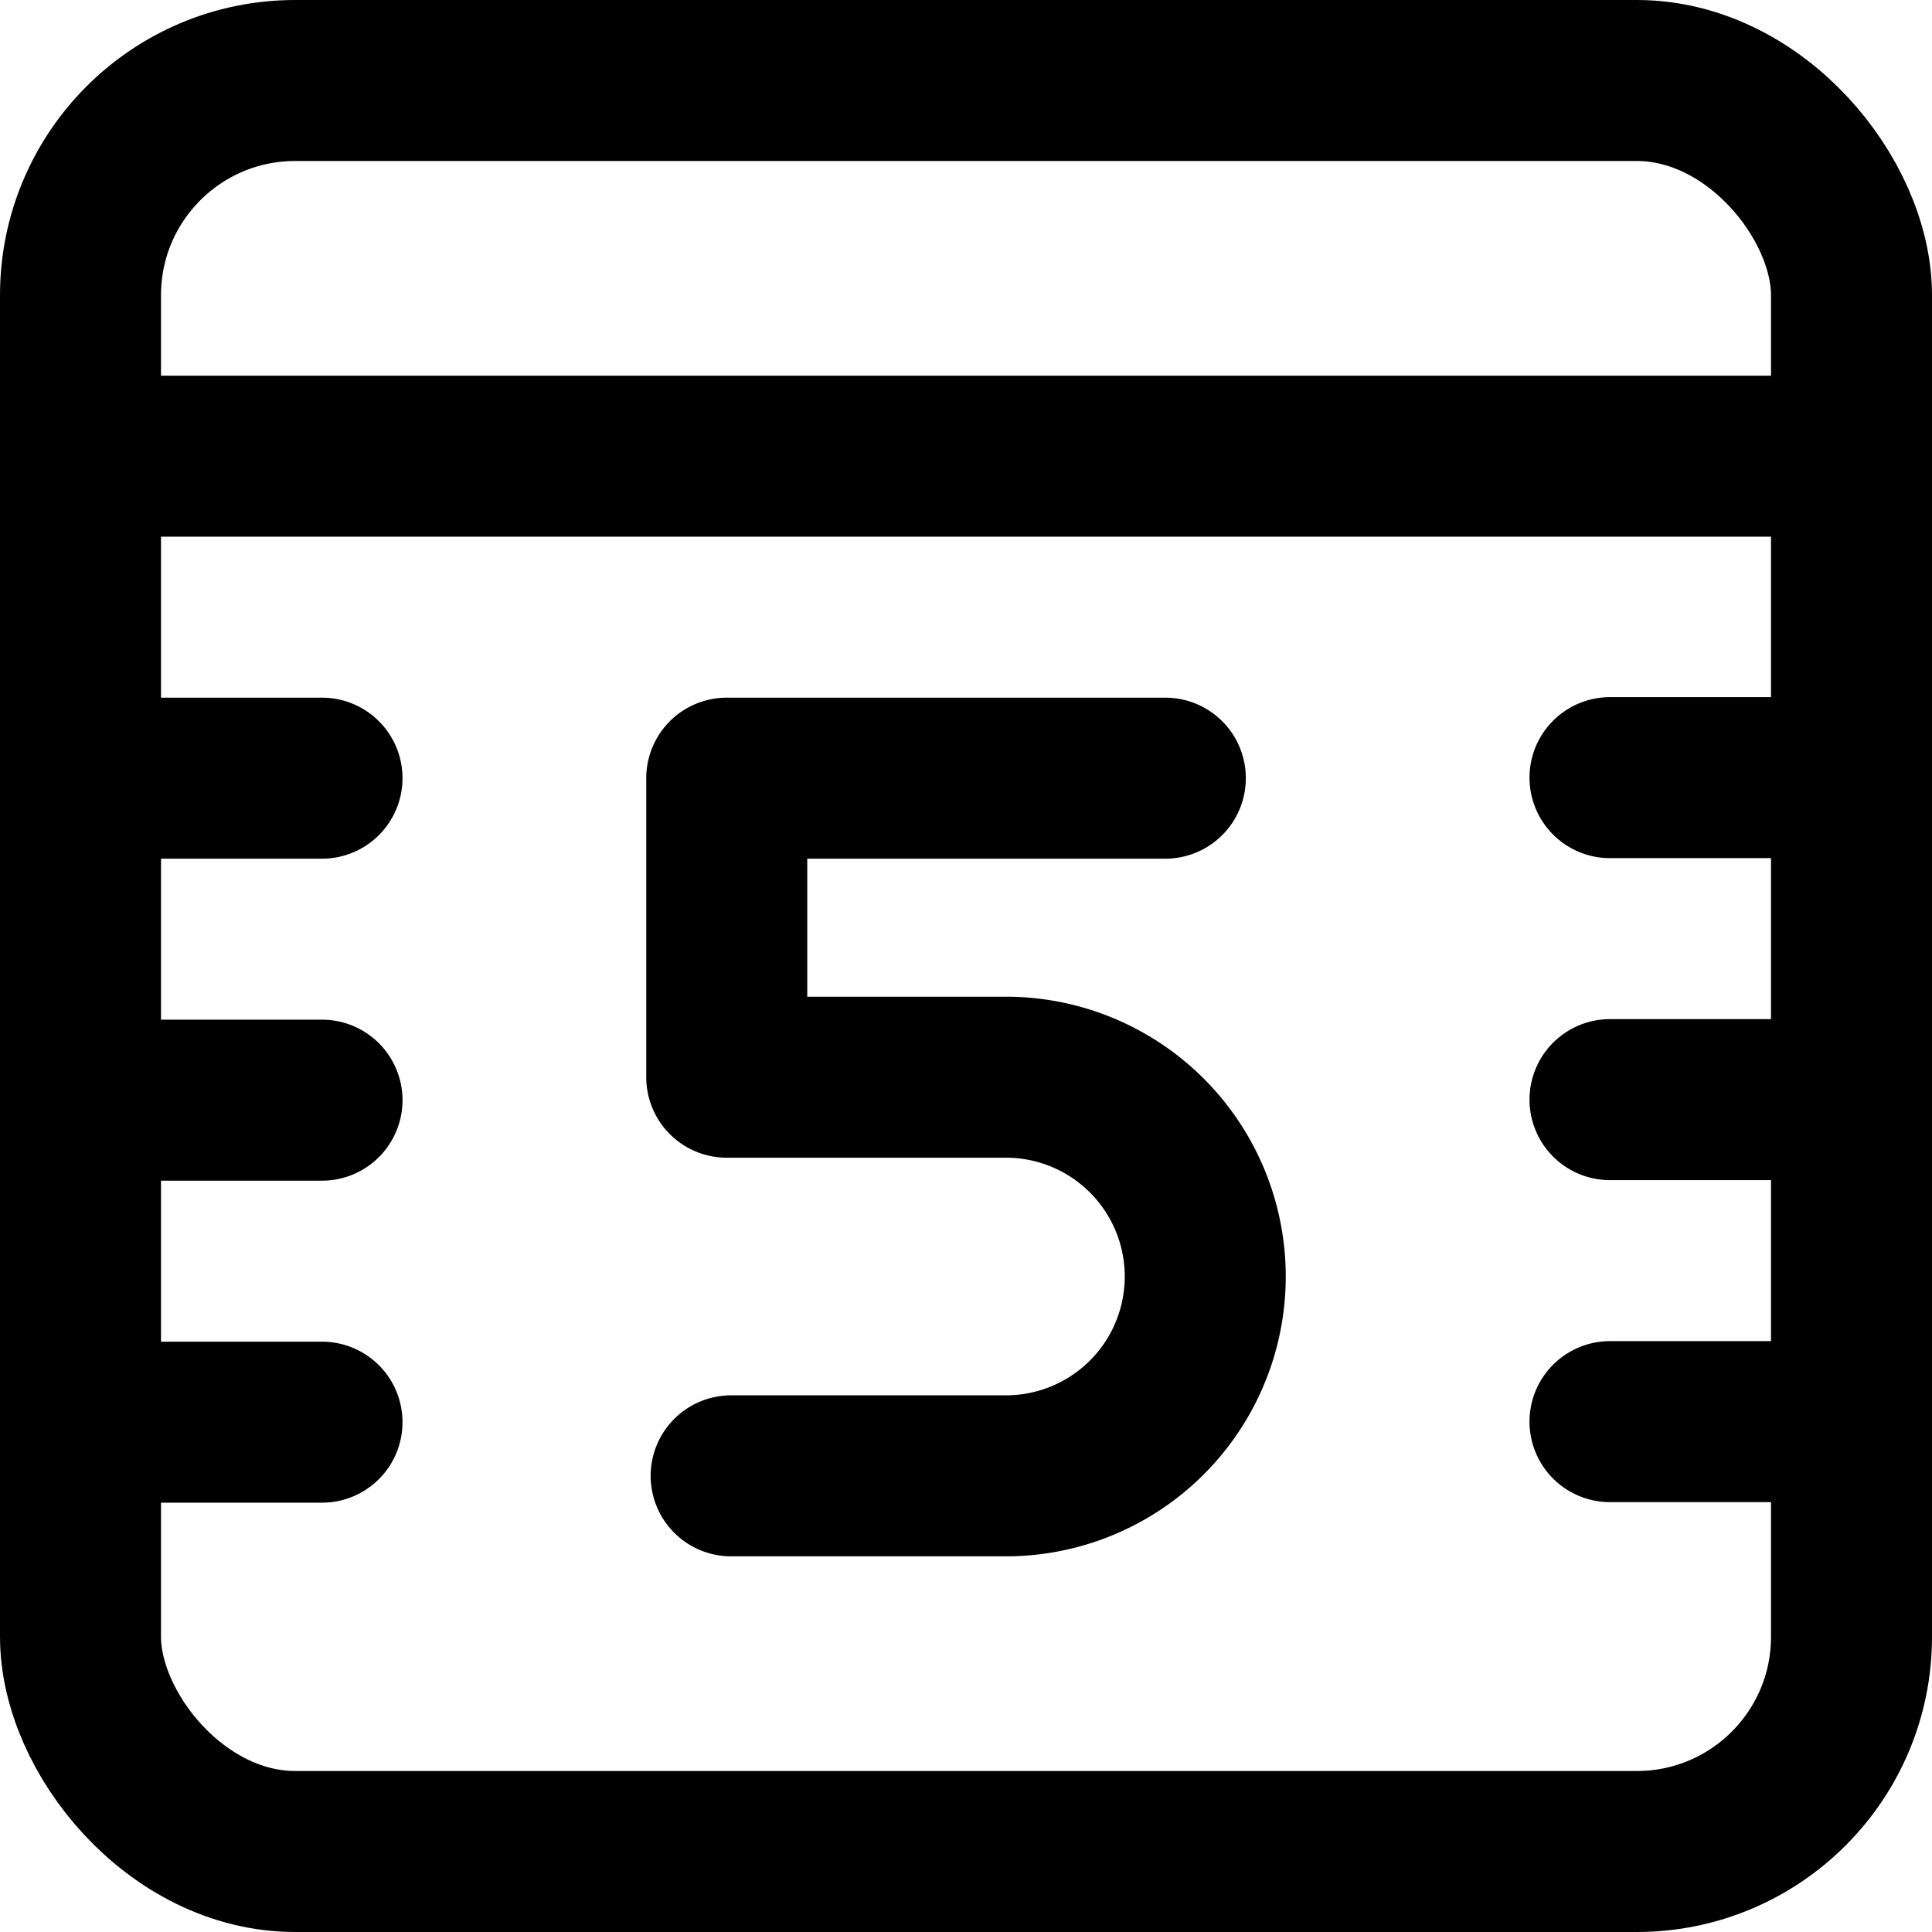 <svg xmlns="http://www.w3.org/2000/svg" viewBox="0 0 18 18" stroke="#000"><rect x=".75" y=".75" width="16.5" height="16.5" rx="2" fill="none" stroke-linecap="round" stroke-linejoin="round" stroke-width="1.5"/><path fill="none" stroke-linecap="round" stroke-linejoin="round" stroke-width="1.5" d="M17 4.25H1m9.857 3H6.771v2.786h2.6a1.857 1.857 0 0 1 1.858 1.857h0a1.857 1.857 0 0 1-1.858 1.857H6.812M1 7.25h2m-2 0h2m-2 3h2m-2 3h2m12-6.005h2m-2 3h2m-2 3h2"/></svg>